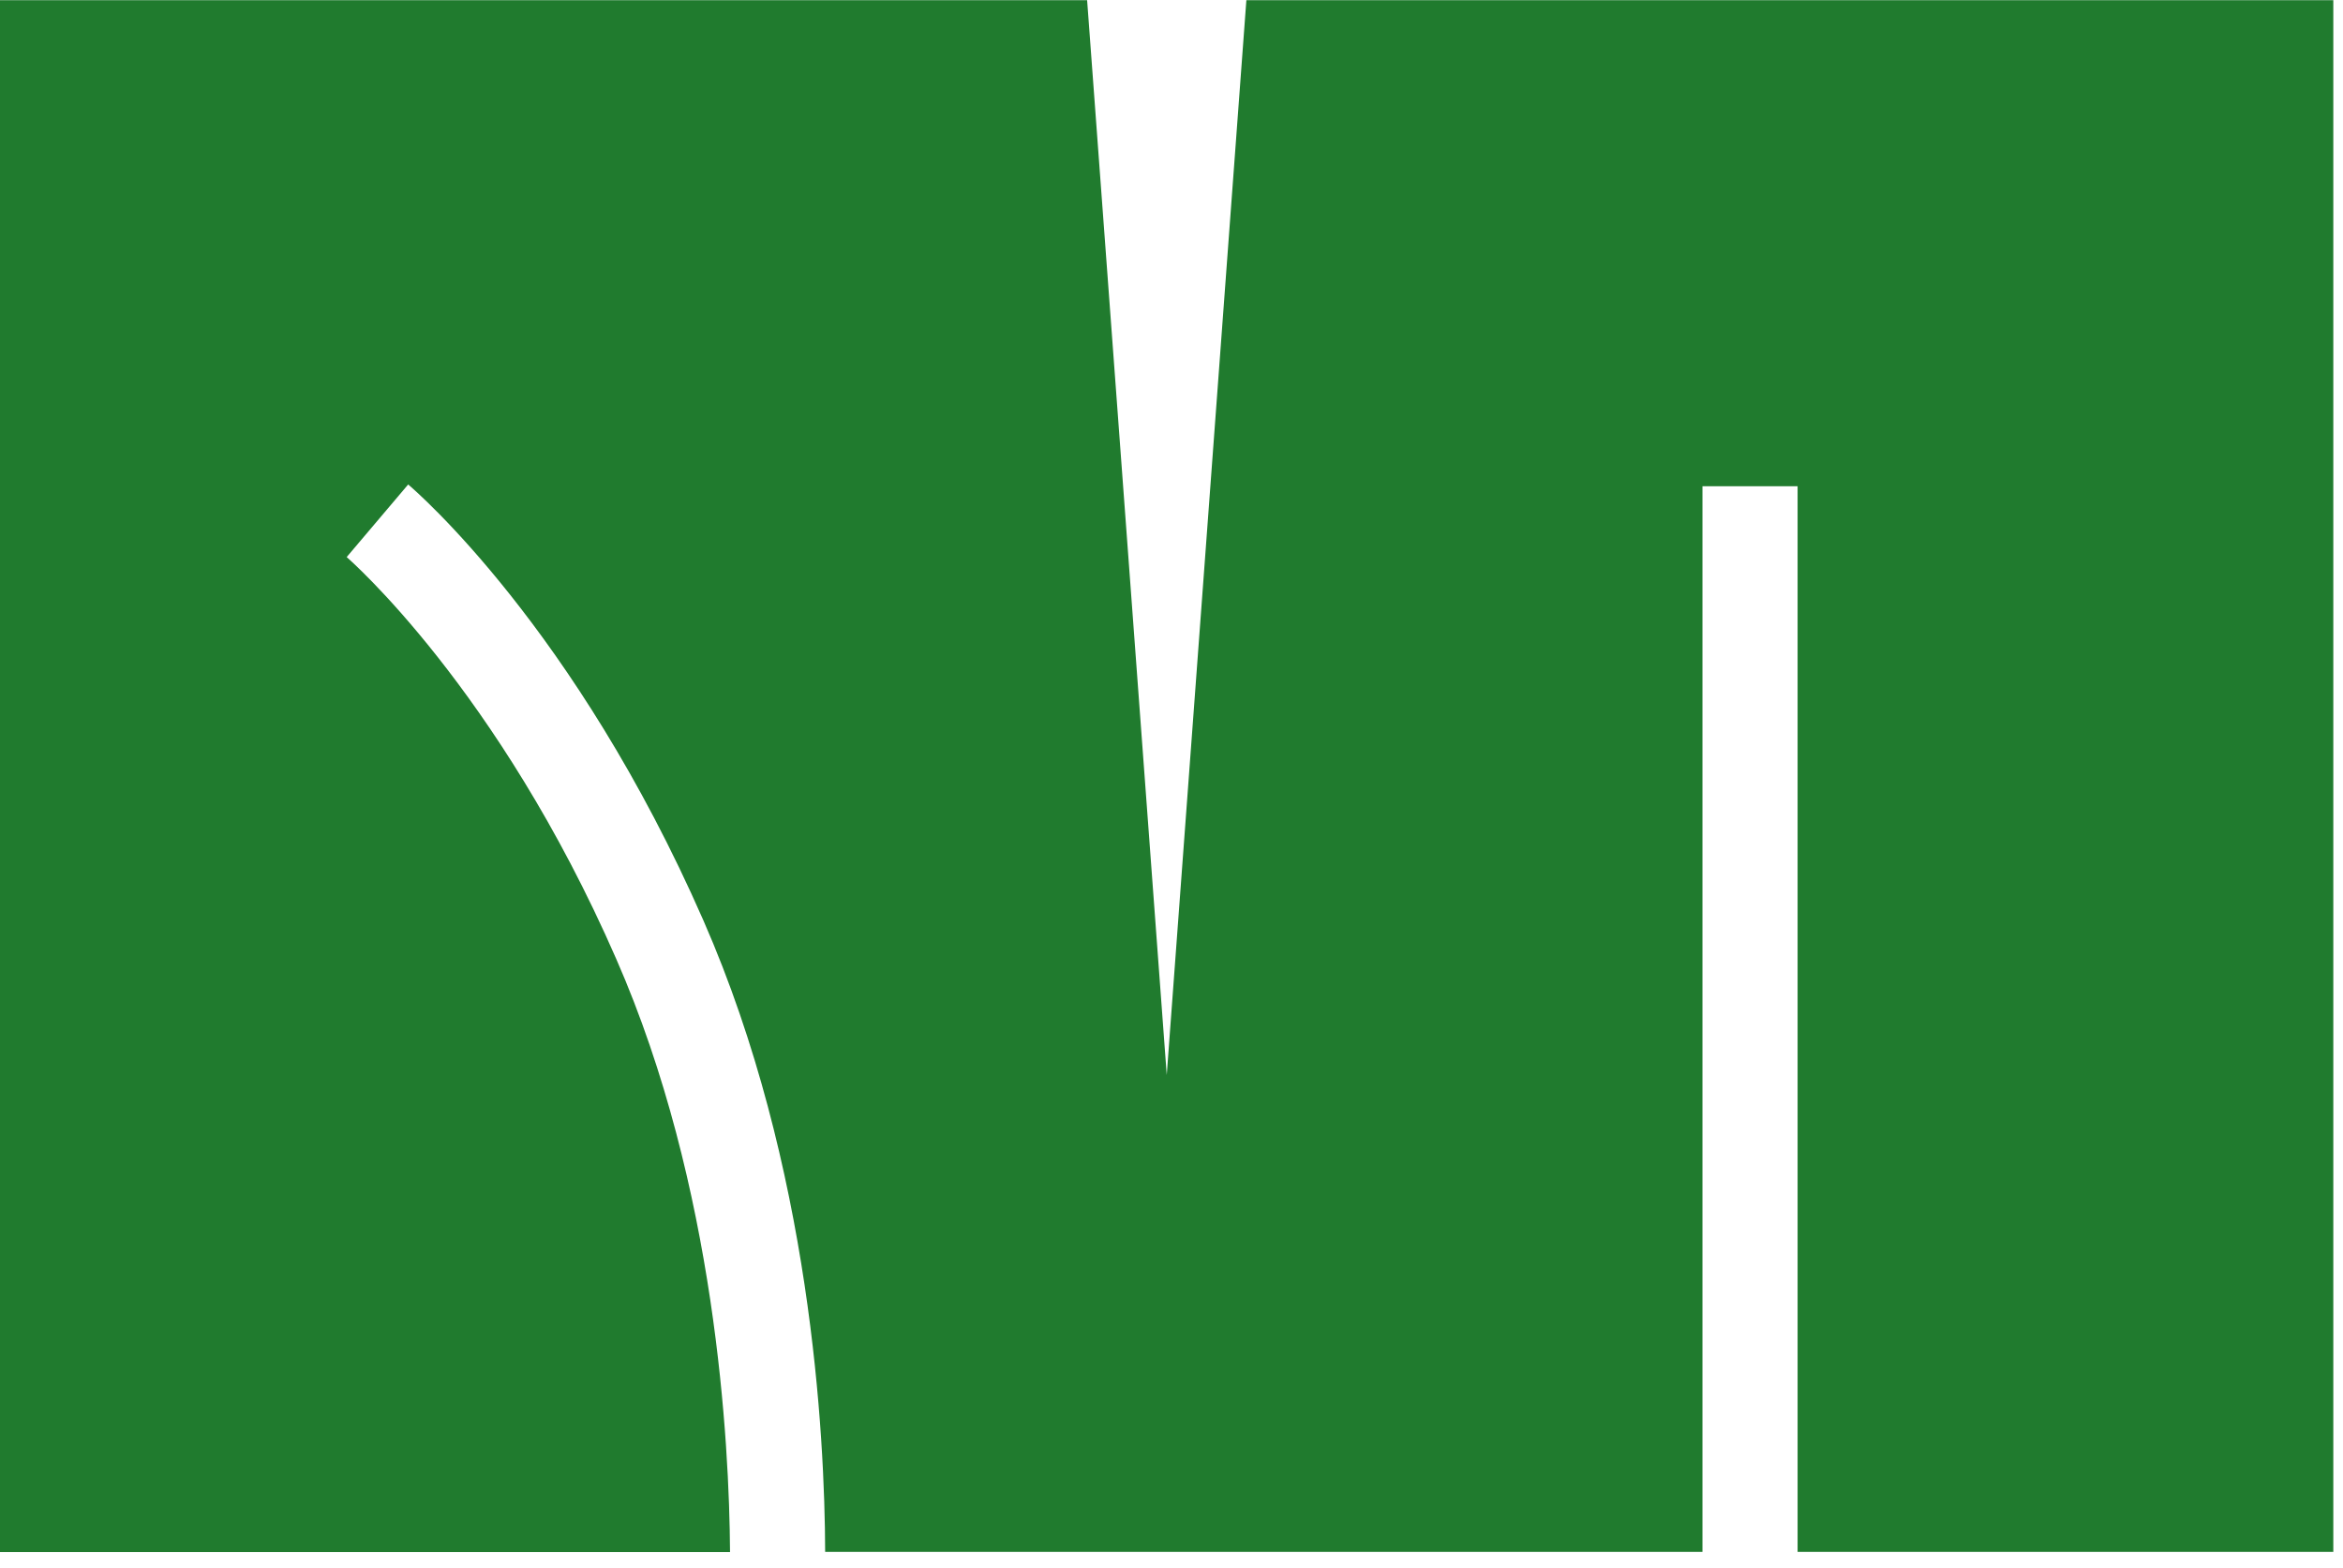 <?xml version="1.0" encoding="utf-8"?>
<svg xmlns="http://www.w3.org/2000/svg" fill="none" height="100%" overflow="visible" preserveAspectRatio="none" style="display: block;" viewBox="0 0 133 89" width="100%">
<path d="M132.45 0V88.09H102.04V27.6H96.64V88.09H46.84C46.82 81.47 46.04 66.19 39.93 52.25C32.65 35.64 23.55 27.82 23.17 27.5L19.68 31.62C19.76 31.7 28.26 39.05 34.98 54.43C40.64 67.34 41.4 81.9 41.44 88.1H0V0.01H61.71L66.23 61.02L70.75 0.01H132.46L132.45 0Z" fill="#207B2E" id="Vector"/>
</svg>